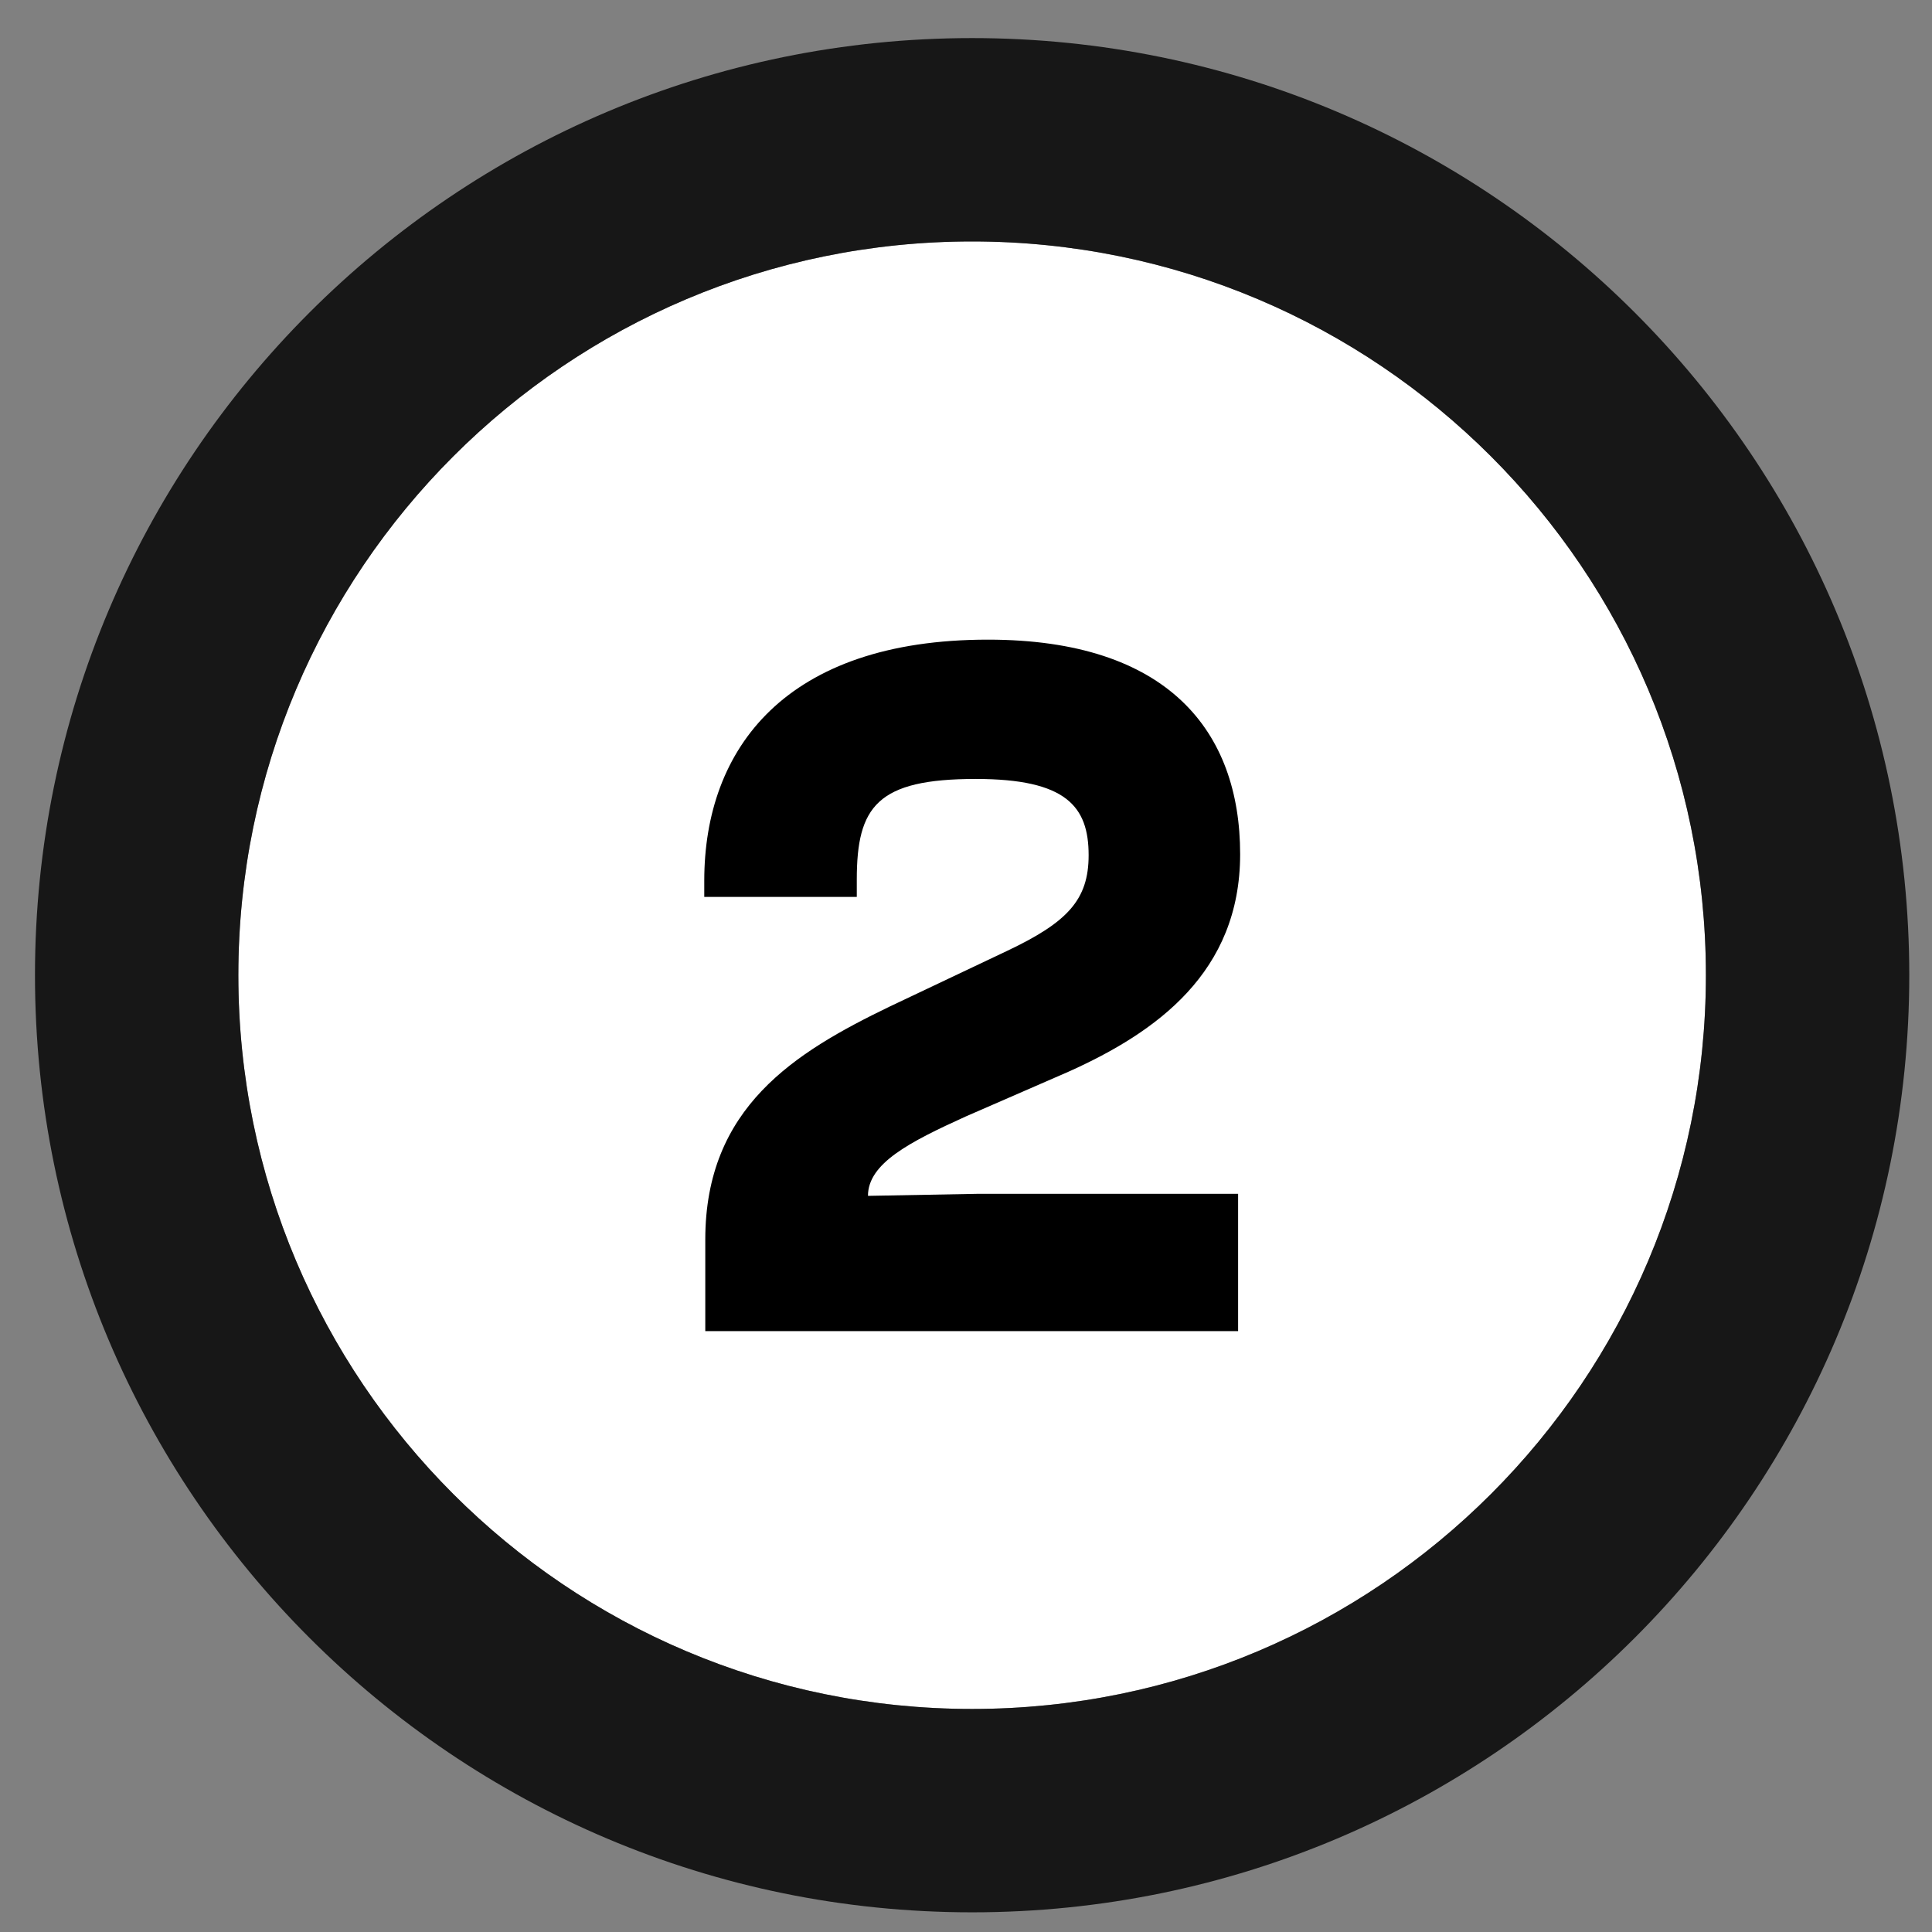 <svg width="38" height="38" viewBox="0 0 38 38" fill="none" xmlns="http://www.w3.org/2000/svg">
<rect x="0" y="0" width="38" height="38" fill="#808080" stroke="none"/>
<path d="M33.553 19.181C33.553 27.151 27.091 33.613 19.12 33.613C11.15 33.613 4.688 27.151 4.688 19.181C4.688 11.21 11.15 4.749 19.12 4.749C27.091 4.749 33.553 11.21 33.553 19.181Z" fill="white"/>
<path fill-rule="evenodd" clip-rule="evenodd" d="M37.553 19.181C37.553 29.36 29.3 37.613 19.12 37.613C8.941 37.613 0.688 29.36 0.688 19.181C0.688 9.001 8.941 0.749 19.12 0.749C29.3 0.749 37.553 9.001 37.553 19.181ZM19.12 33.613C27.091 33.613 33.553 27.151 33.553 19.181C33.553 11.21 27.091 4.749 19.12 4.749C11.15 4.749 4.688 11.21 4.688 19.181C4.688 27.151 11.15 33.613 19.12 33.613Z" fill="#171717"/>
<path d="M24.352 26.181V23.481H19.232L17.072 23.521C17.072 22.881 17.892 22.461 18.992 21.961L21.012 21.081C22.752 20.301 24.392 19.121 24.392 16.801C24.392 14.381 22.972 12.581 19.432 12.581C15.452 12.581 13.852 14.721 13.852 17.321V17.641H16.852V17.301C16.852 15.861 17.252 15.321 19.192 15.321C20.972 15.321 21.412 15.861 21.412 16.821C21.412 17.701 20.992 18.141 19.812 18.701L17.492 19.801C15.632 20.701 13.872 21.781 13.872 24.381V26.181H24.352Z" fill="black"/>
</svg>

